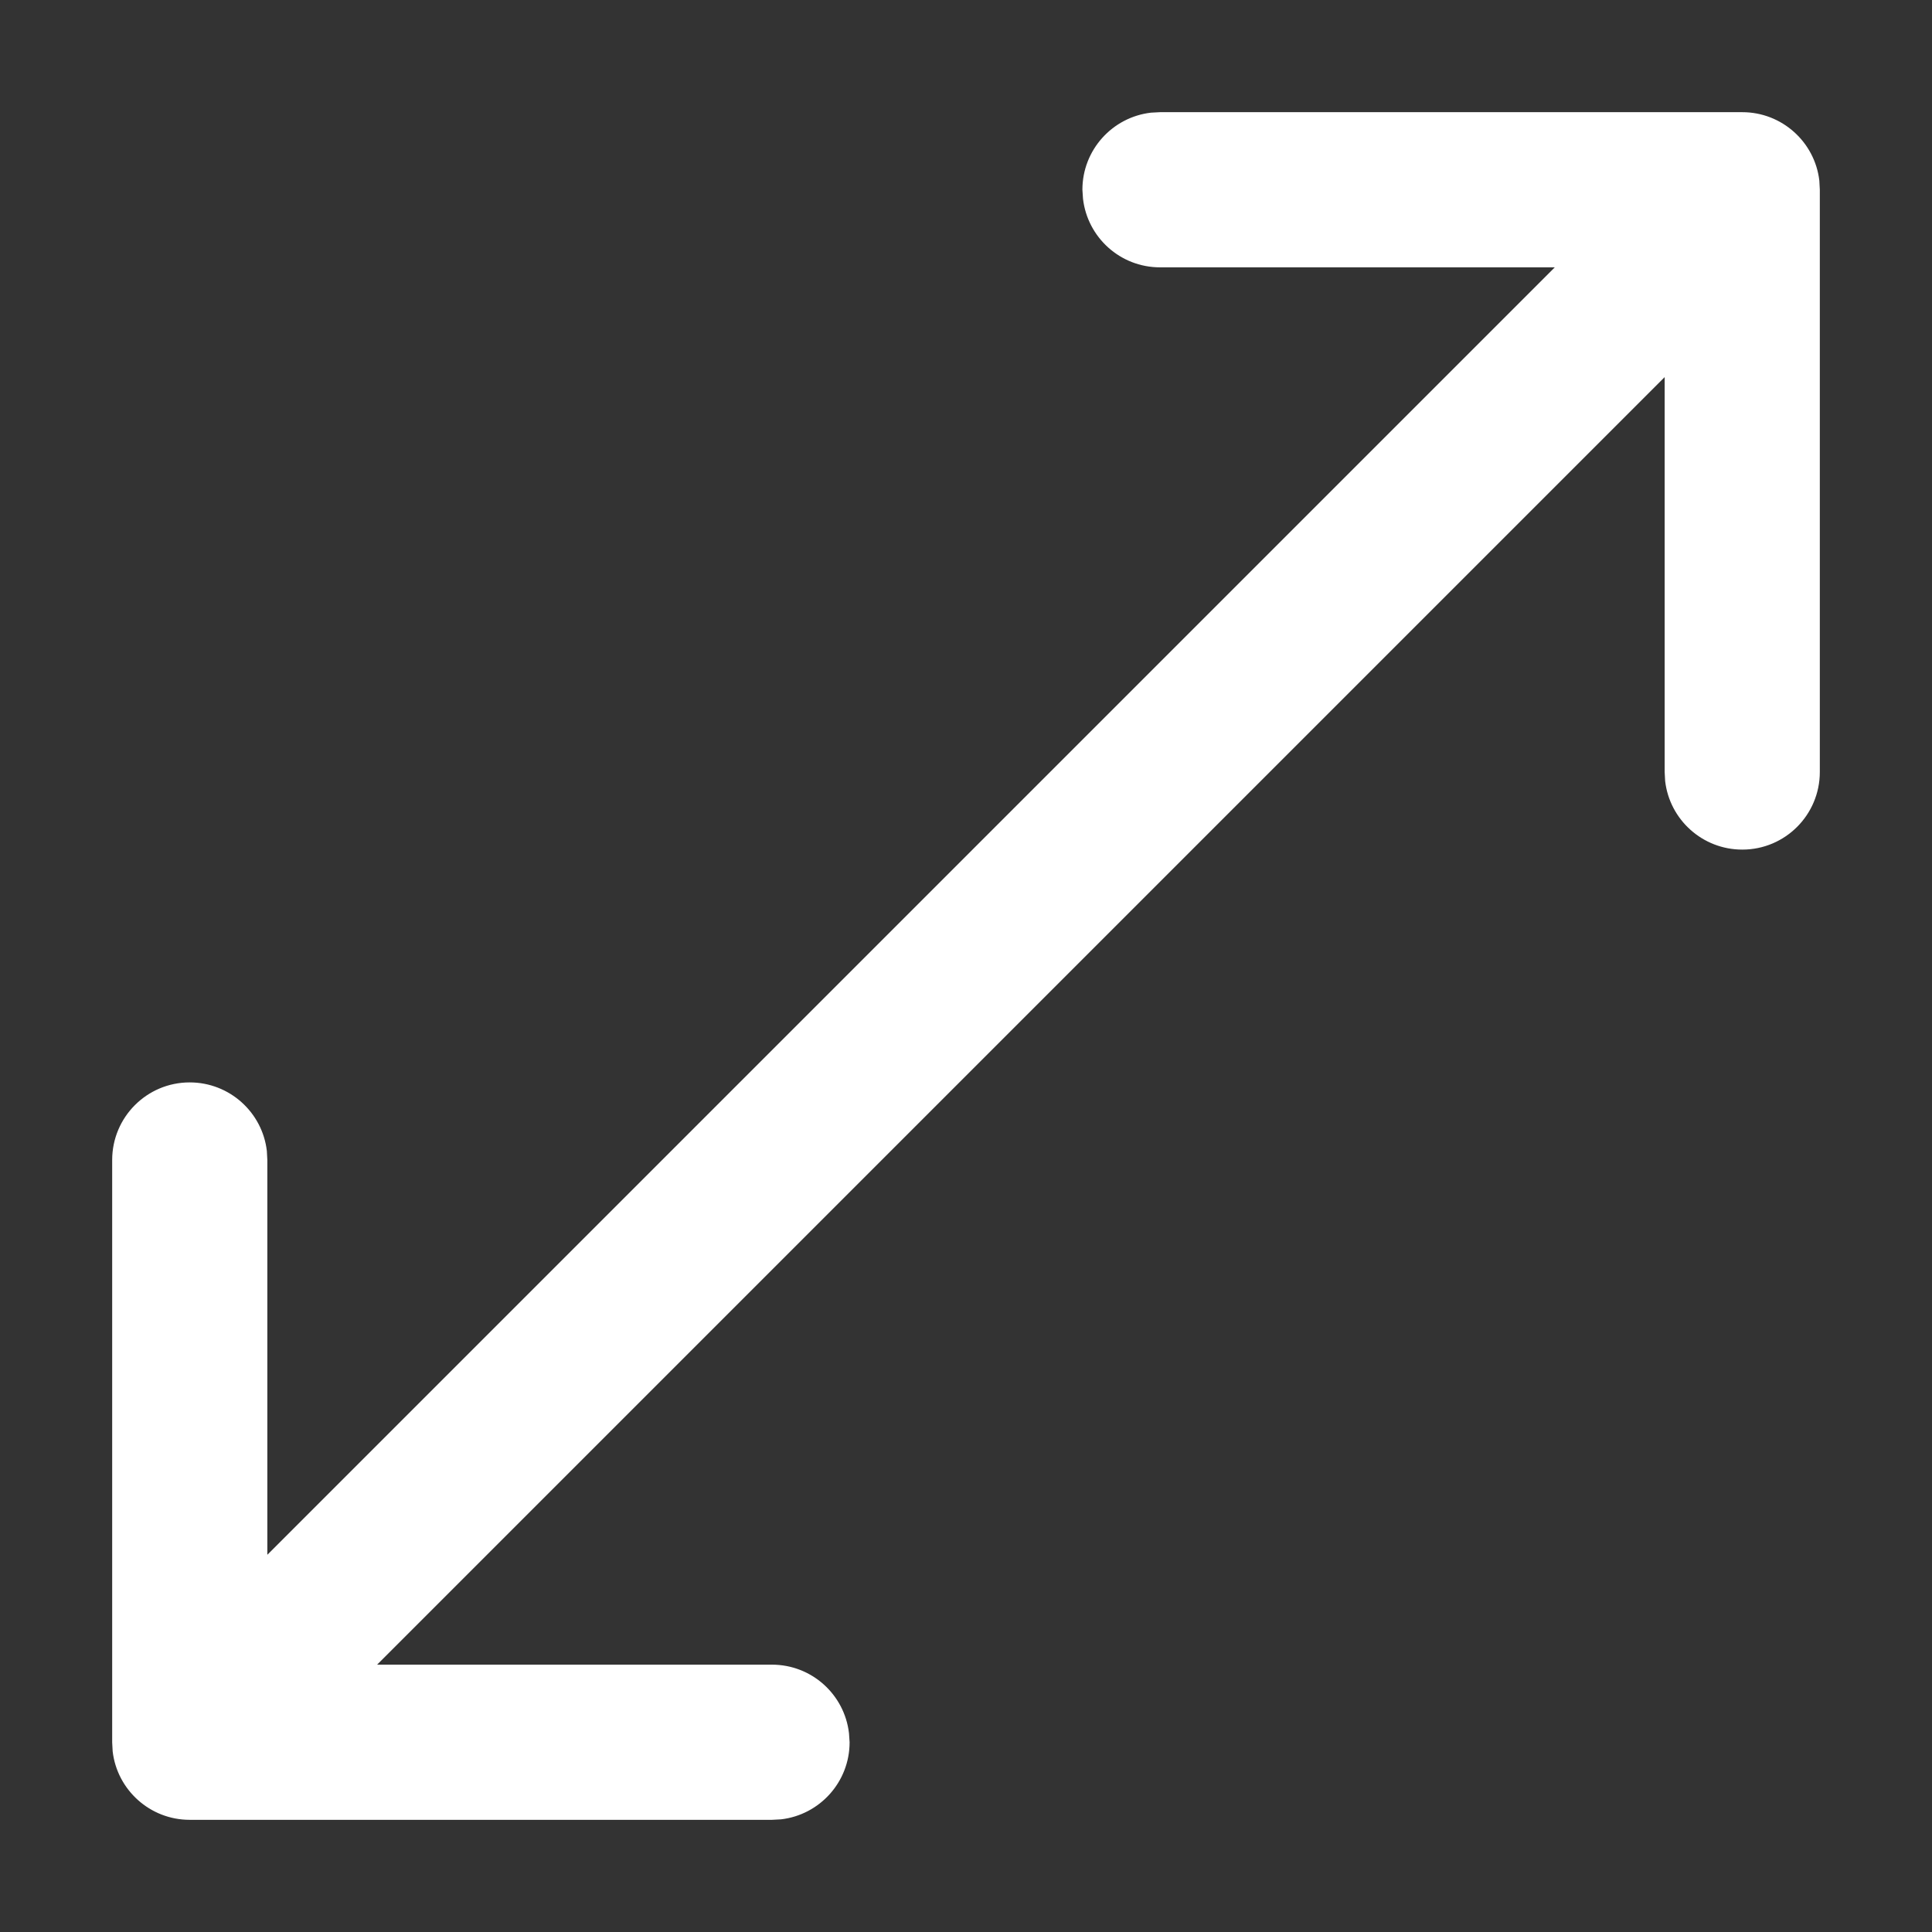 <svg width="16" height="16" viewBox="0 0 16 16" fill="none" xmlns="http://www.w3.org/2000/svg">
<rect x="0" y="0" width="16" height="16" fill="#333333" stroke="none"/>
<path d="M9.607 0.929H14.429C14.758 0.929 15.03 1.177 15.067 1.496L15.071 1.571V6.393C15.071 6.748 14.784 7.036 14.429 7.036C14.099 7.036 13.827 6.788 13.79 6.468L13.786 6.393V3.123L3.123 13.786H6.393C6.723 13.786 6.994 14.034 7.031 14.354L7.036 14.429C7.036 14.758 6.788 15.03 6.468 15.067L6.393 15.071H1.571C1.242 15.071 0.97 14.823 0.933 14.504L0.929 14.429V9.607C0.929 9.252 1.216 8.964 1.571 8.964C1.901 8.964 2.173 9.212 2.21 9.532L2.214 9.607V12.876L12.876 2.214H9.607C9.277 2.214 9.006 1.966 8.969 1.646L8.964 1.571C8.964 1.242 9.212 0.97 9.532 0.933L9.607 0.929H14.429H9.607Z" fill="white"/>
</svg>
